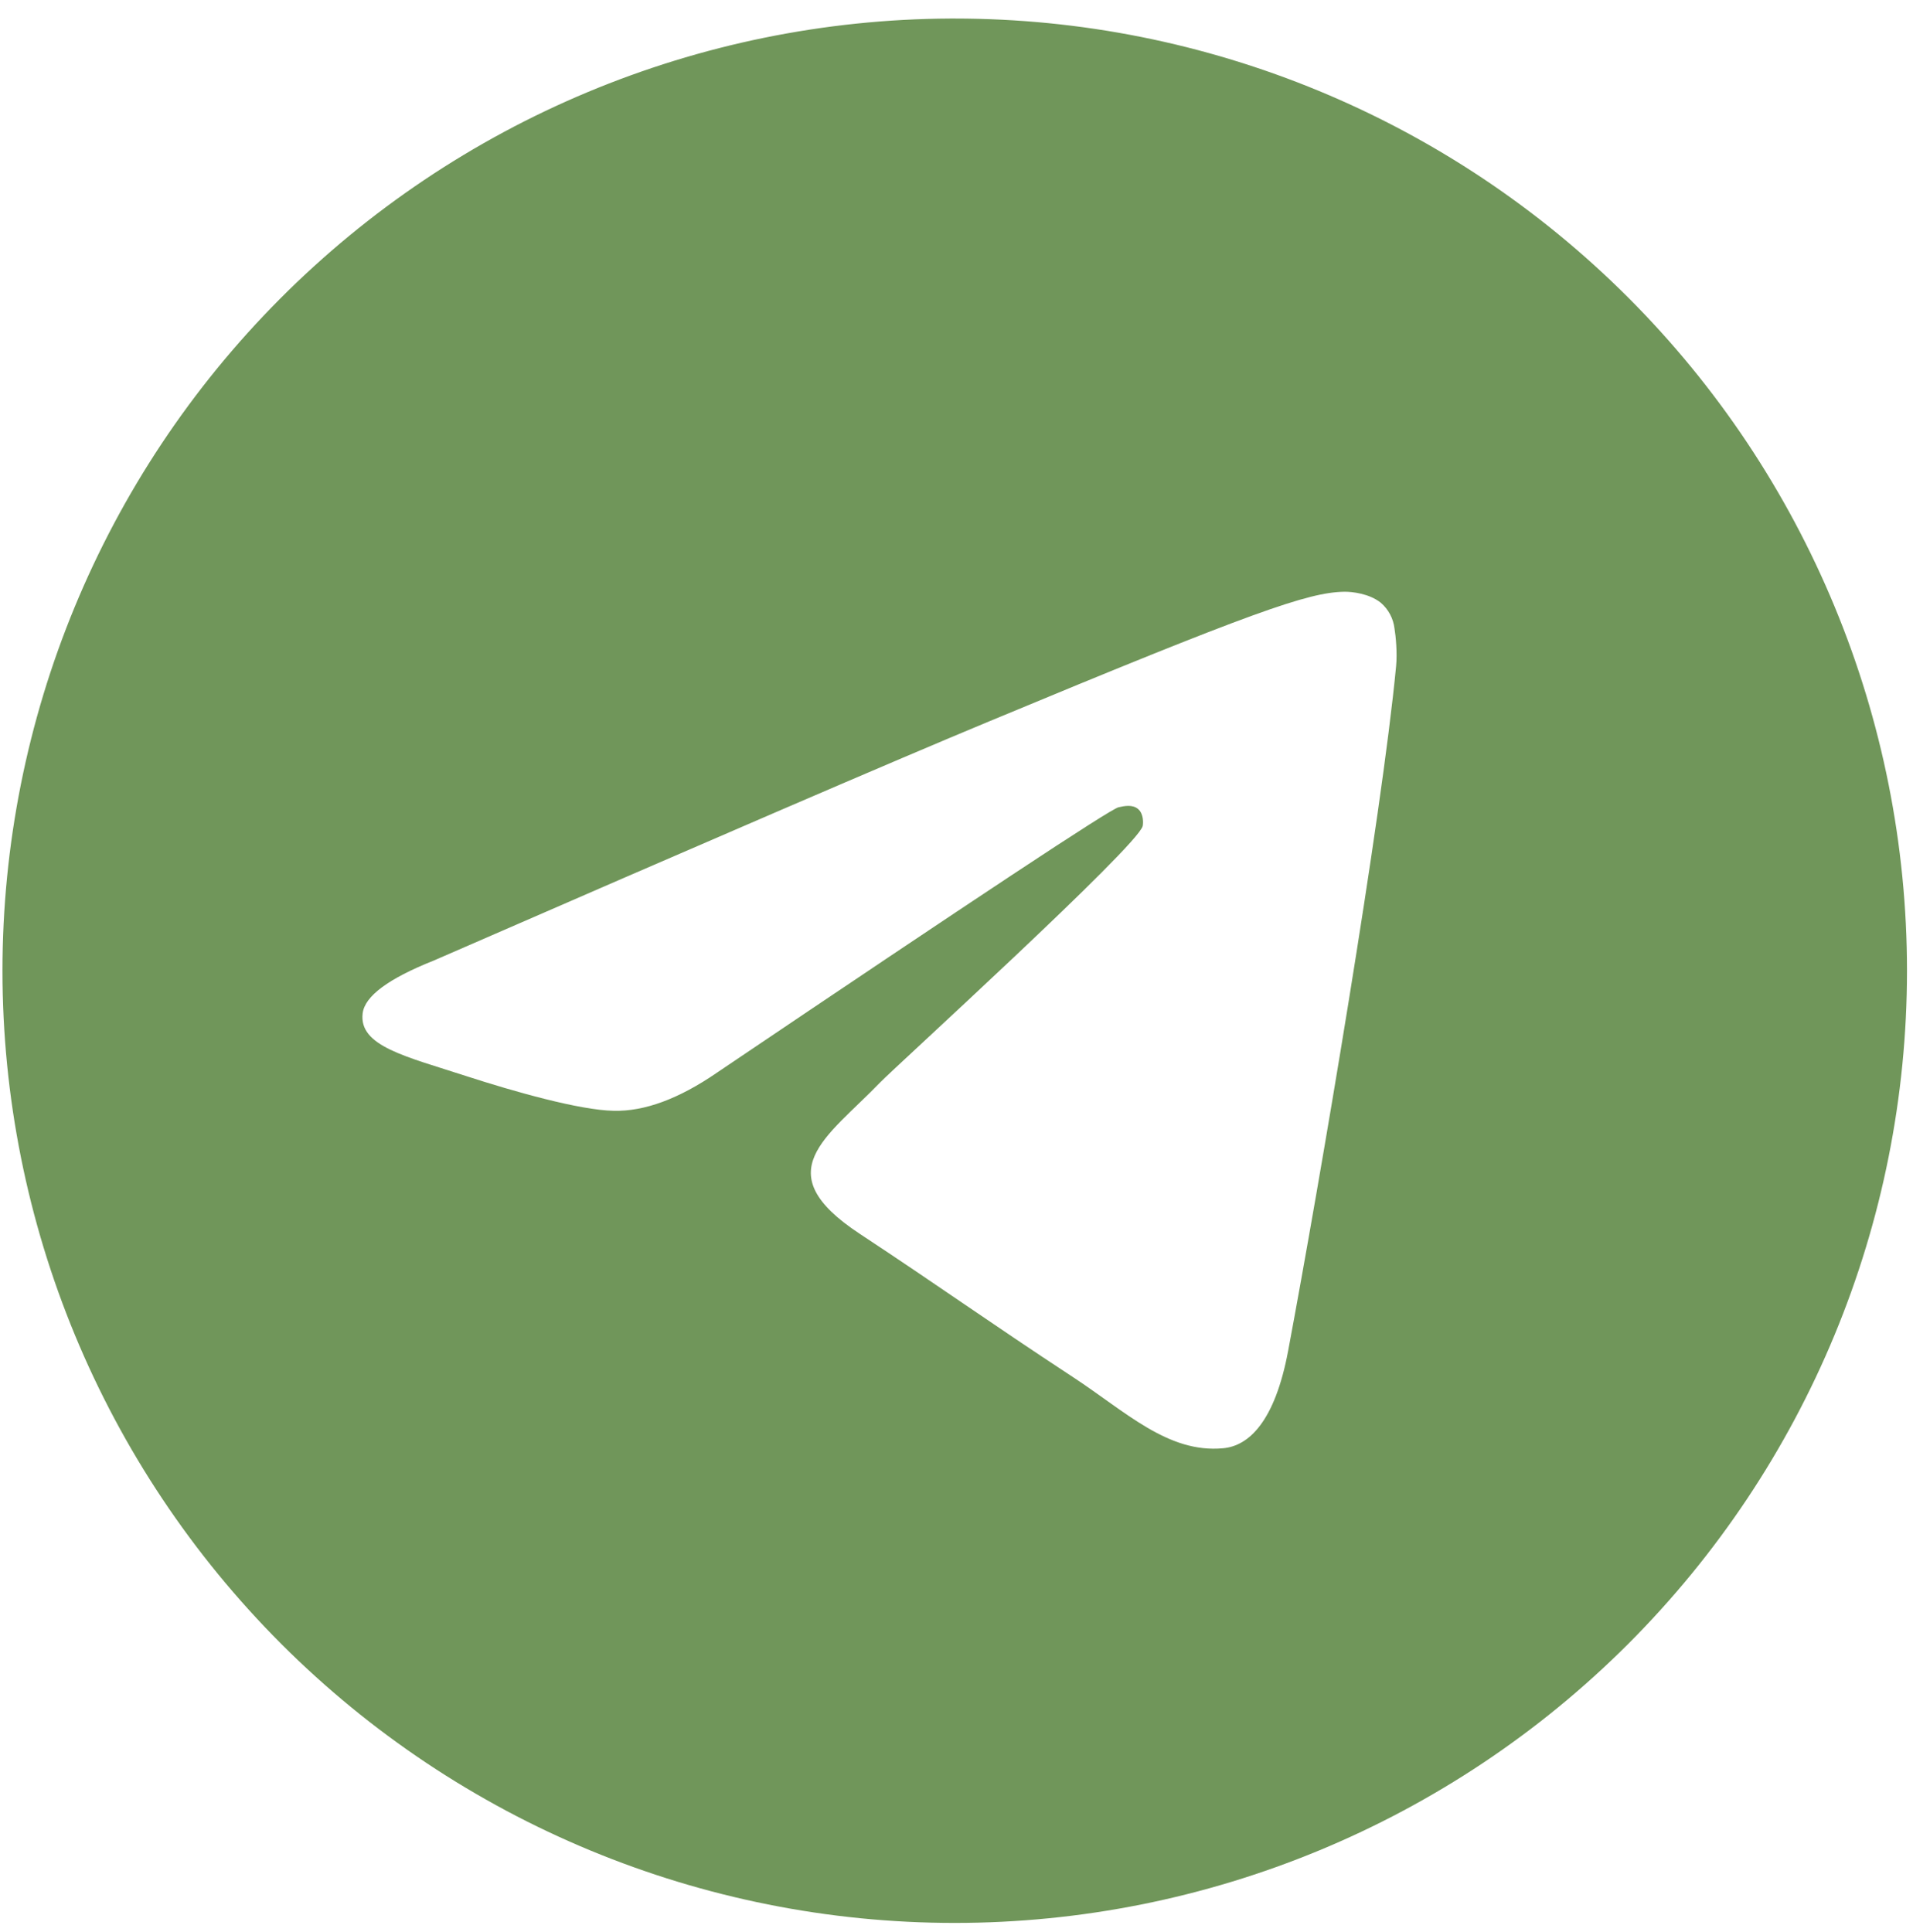 <?xml version="1.0" encoding="UTF-8"?> <svg xmlns="http://www.w3.org/2000/svg" width="100" height="101" viewBox="0 0 100 101" fill="none"> <path d="M49.675 0.969C36.513 1.031 23.912 6.302 14.627 15.631C5.342 24.959 0.129 37.586 0.129 50.747C0.129 63.949 5.374 76.611 14.709 85.946C24.044 95.281 36.705 100.526 49.907 100.526C63.109 100.526 75.771 95.281 85.106 85.946C94.441 76.611 99.686 63.949 99.686 50.747C99.686 37.545 94.441 24.884 85.106 15.549C75.771 6.214 63.109 0.969 49.907 0.969C49.83 0.969 49.752 0.969 49.675 0.969ZM70.258 30.936C70.673 30.927 71.59 31.031 72.187 31.516C72.584 31.861 72.837 32.342 72.897 32.864C72.963 33.25 73.046 34.134 72.98 34.822C72.233 42.696 68.989 61.794 67.338 70.609C66.641 74.342 65.268 75.591 63.937 75.711C61.049 75.981 58.855 73.803 56.055 71.969C51.675 69.095 49.198 67.307 44.946 64.503C40.031 61.267 43.216 59.483 46.016 56.58C46.751 55.816 59.486 44.23 59.734 43.181C59.763 43.048 59.792 42.559 59.502 42.302C59.212 42.044 58.78 42.132 58.469 42.202C58.029 42.302 51.032 46.931 37.475 56.078C35.484 57.447 33.688 58.11 32.074 58.069C30.299 58.036 26.881 57.069 24.338 56.244C21.218 55.227 18.742 54.692 18.958 52.971C19.07 52.075 20.306 51.158 22.662 50.221C37.172 43.899 46.846 39.73 51.691 37.718C65.513 31.968 68.388 30.969 70.258 30.936Z" fill="#70965A"></path> </svg> 